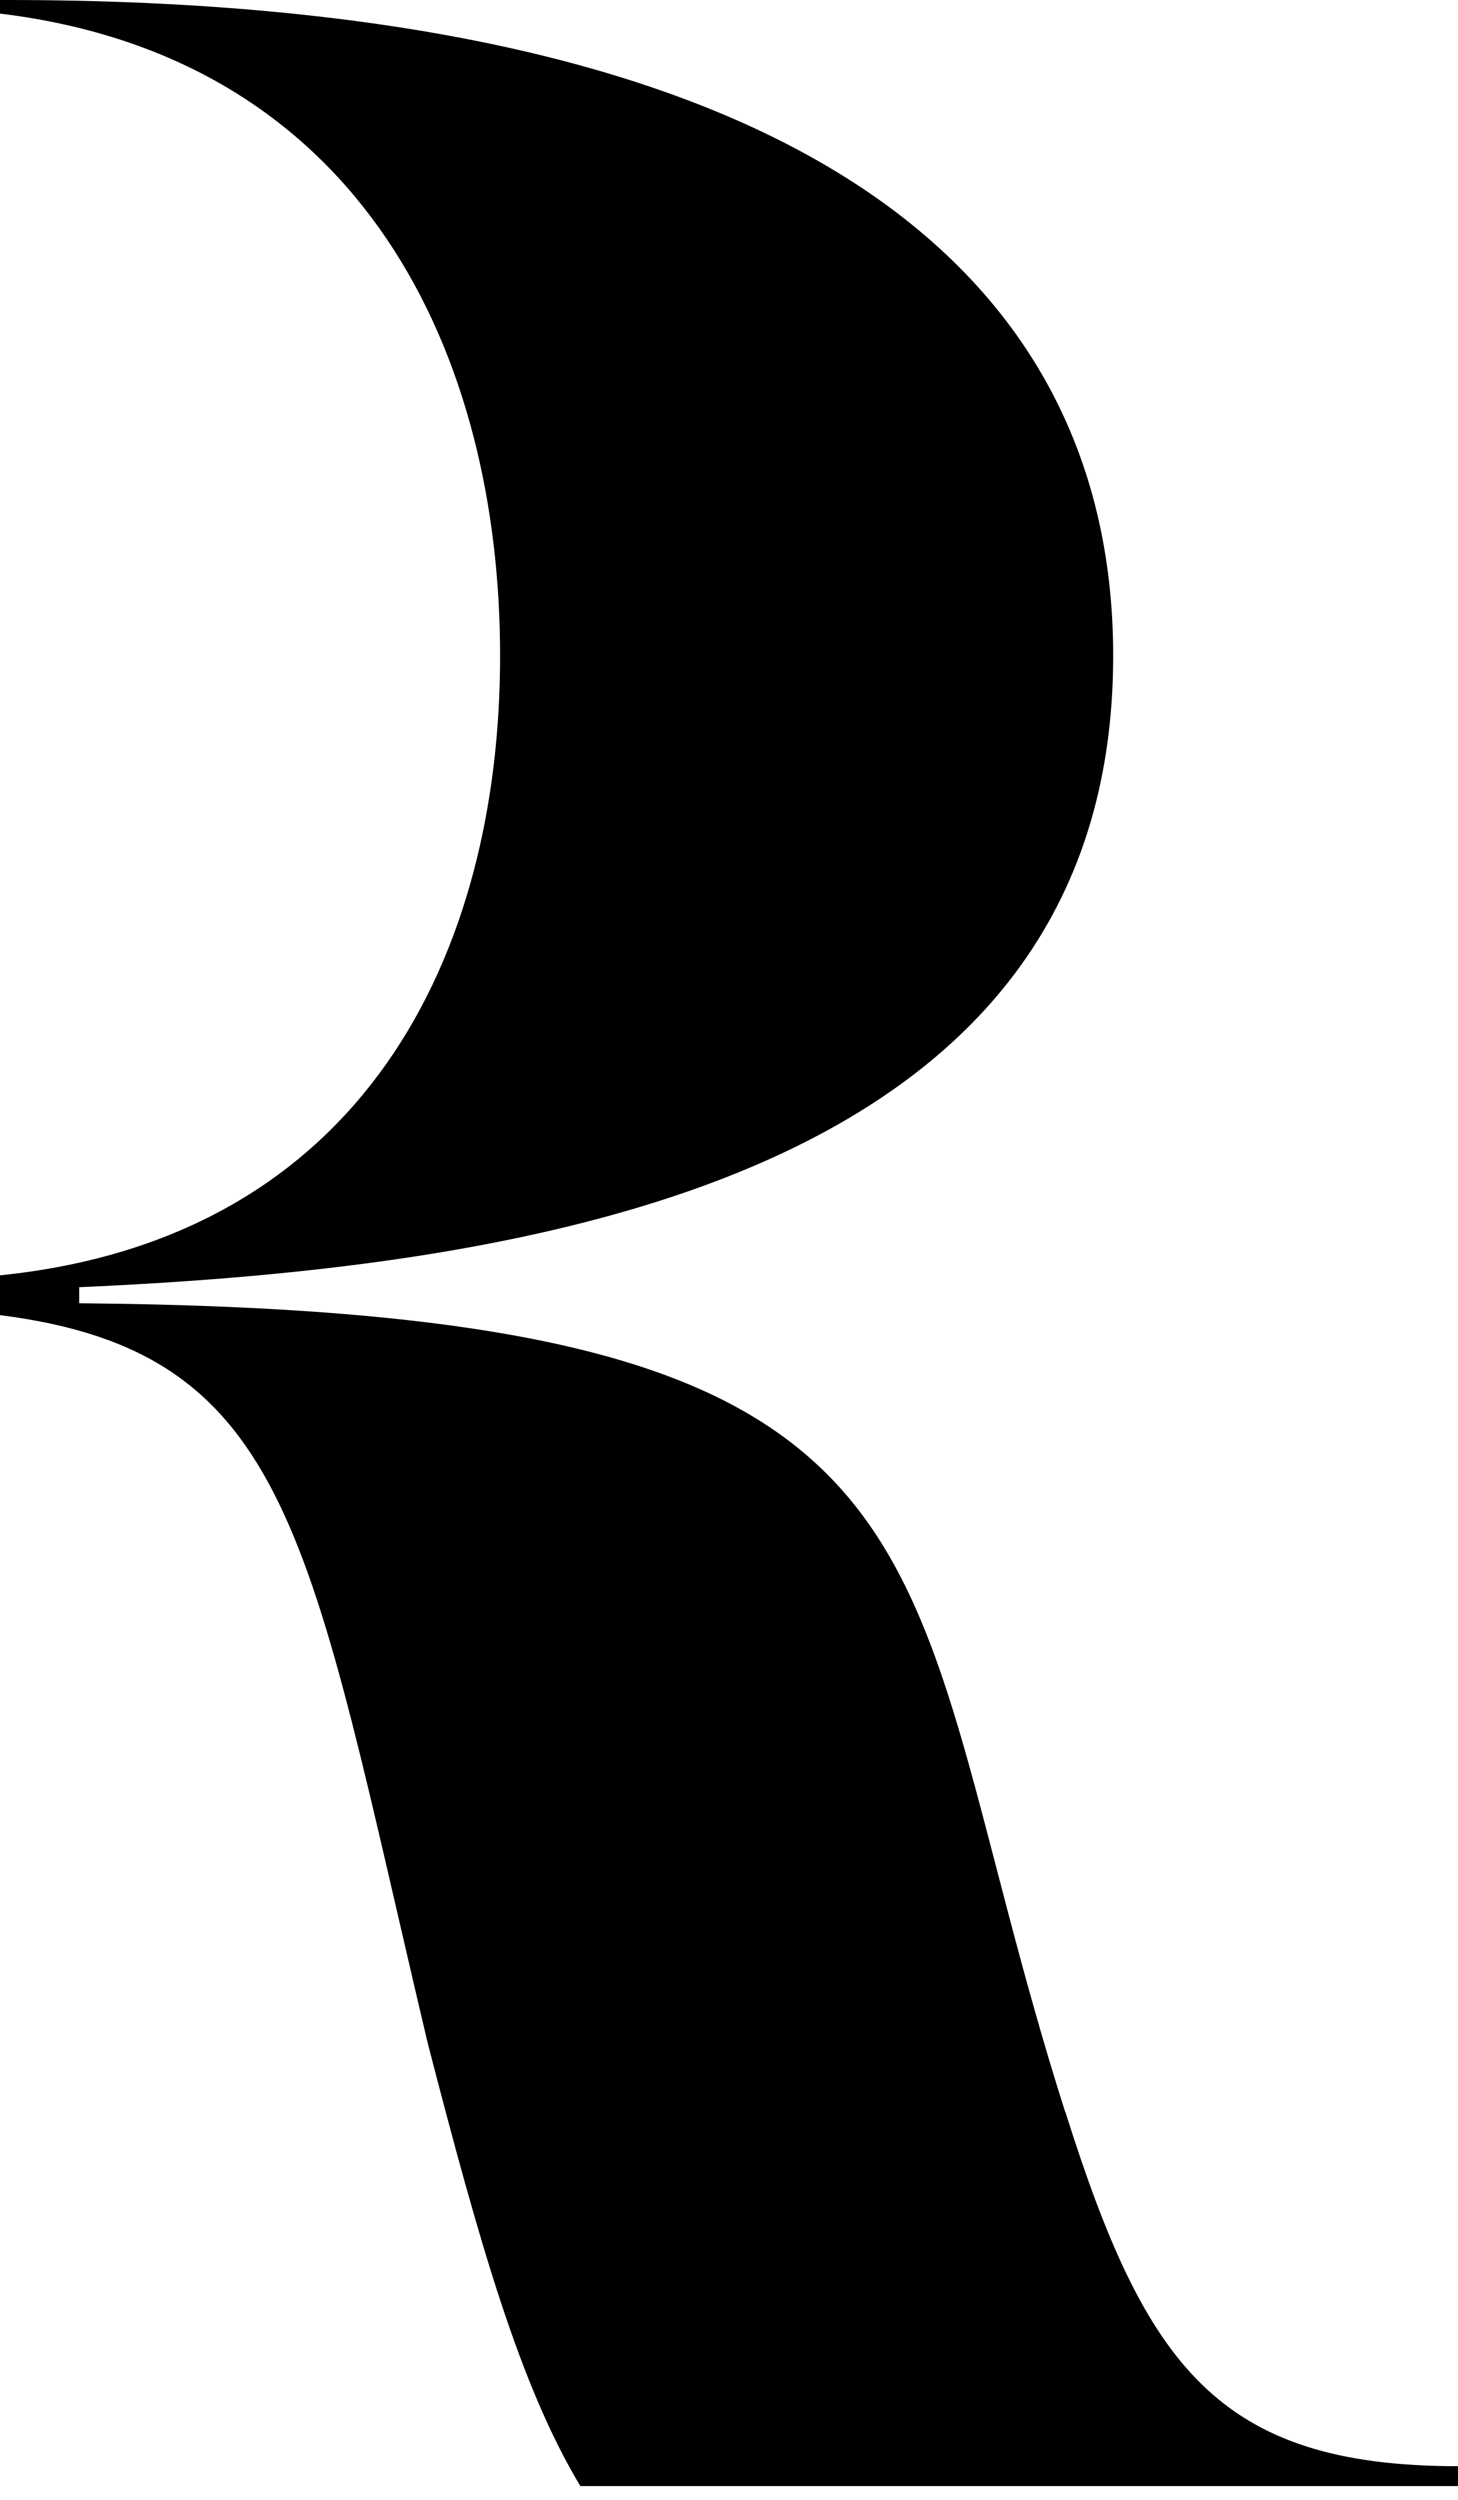 <?xml version="1.0" encoding="UTF-8"?>
<svg xmlns="http://www.w3.org/2000/svg" width="28" height="48" viewBox="0 0 28 48" fill="none">
  <path d="M20.454 40.545C16.989 29.655 19.147 25.178 1.521 25.024V24.716C10.294 24.327 21.378 22.632 21.378 12.592C21.378 4.939 14.838 0 0.134 0H0V0.261C7.01 1.112 9.604 6.856 9.604 12.592C9.604 18.329 6.983 23.778 0 24.488V25.252C5.636 25.969 5.918 29.528 8.216 39.239C9.215 43.099 9.986 45.806 11.145 47.736H28V47.354C23.382 47.354 21.995 45.418 20.46 40.552L20.454 40.545Z" fill="black"></path>
</svg>
